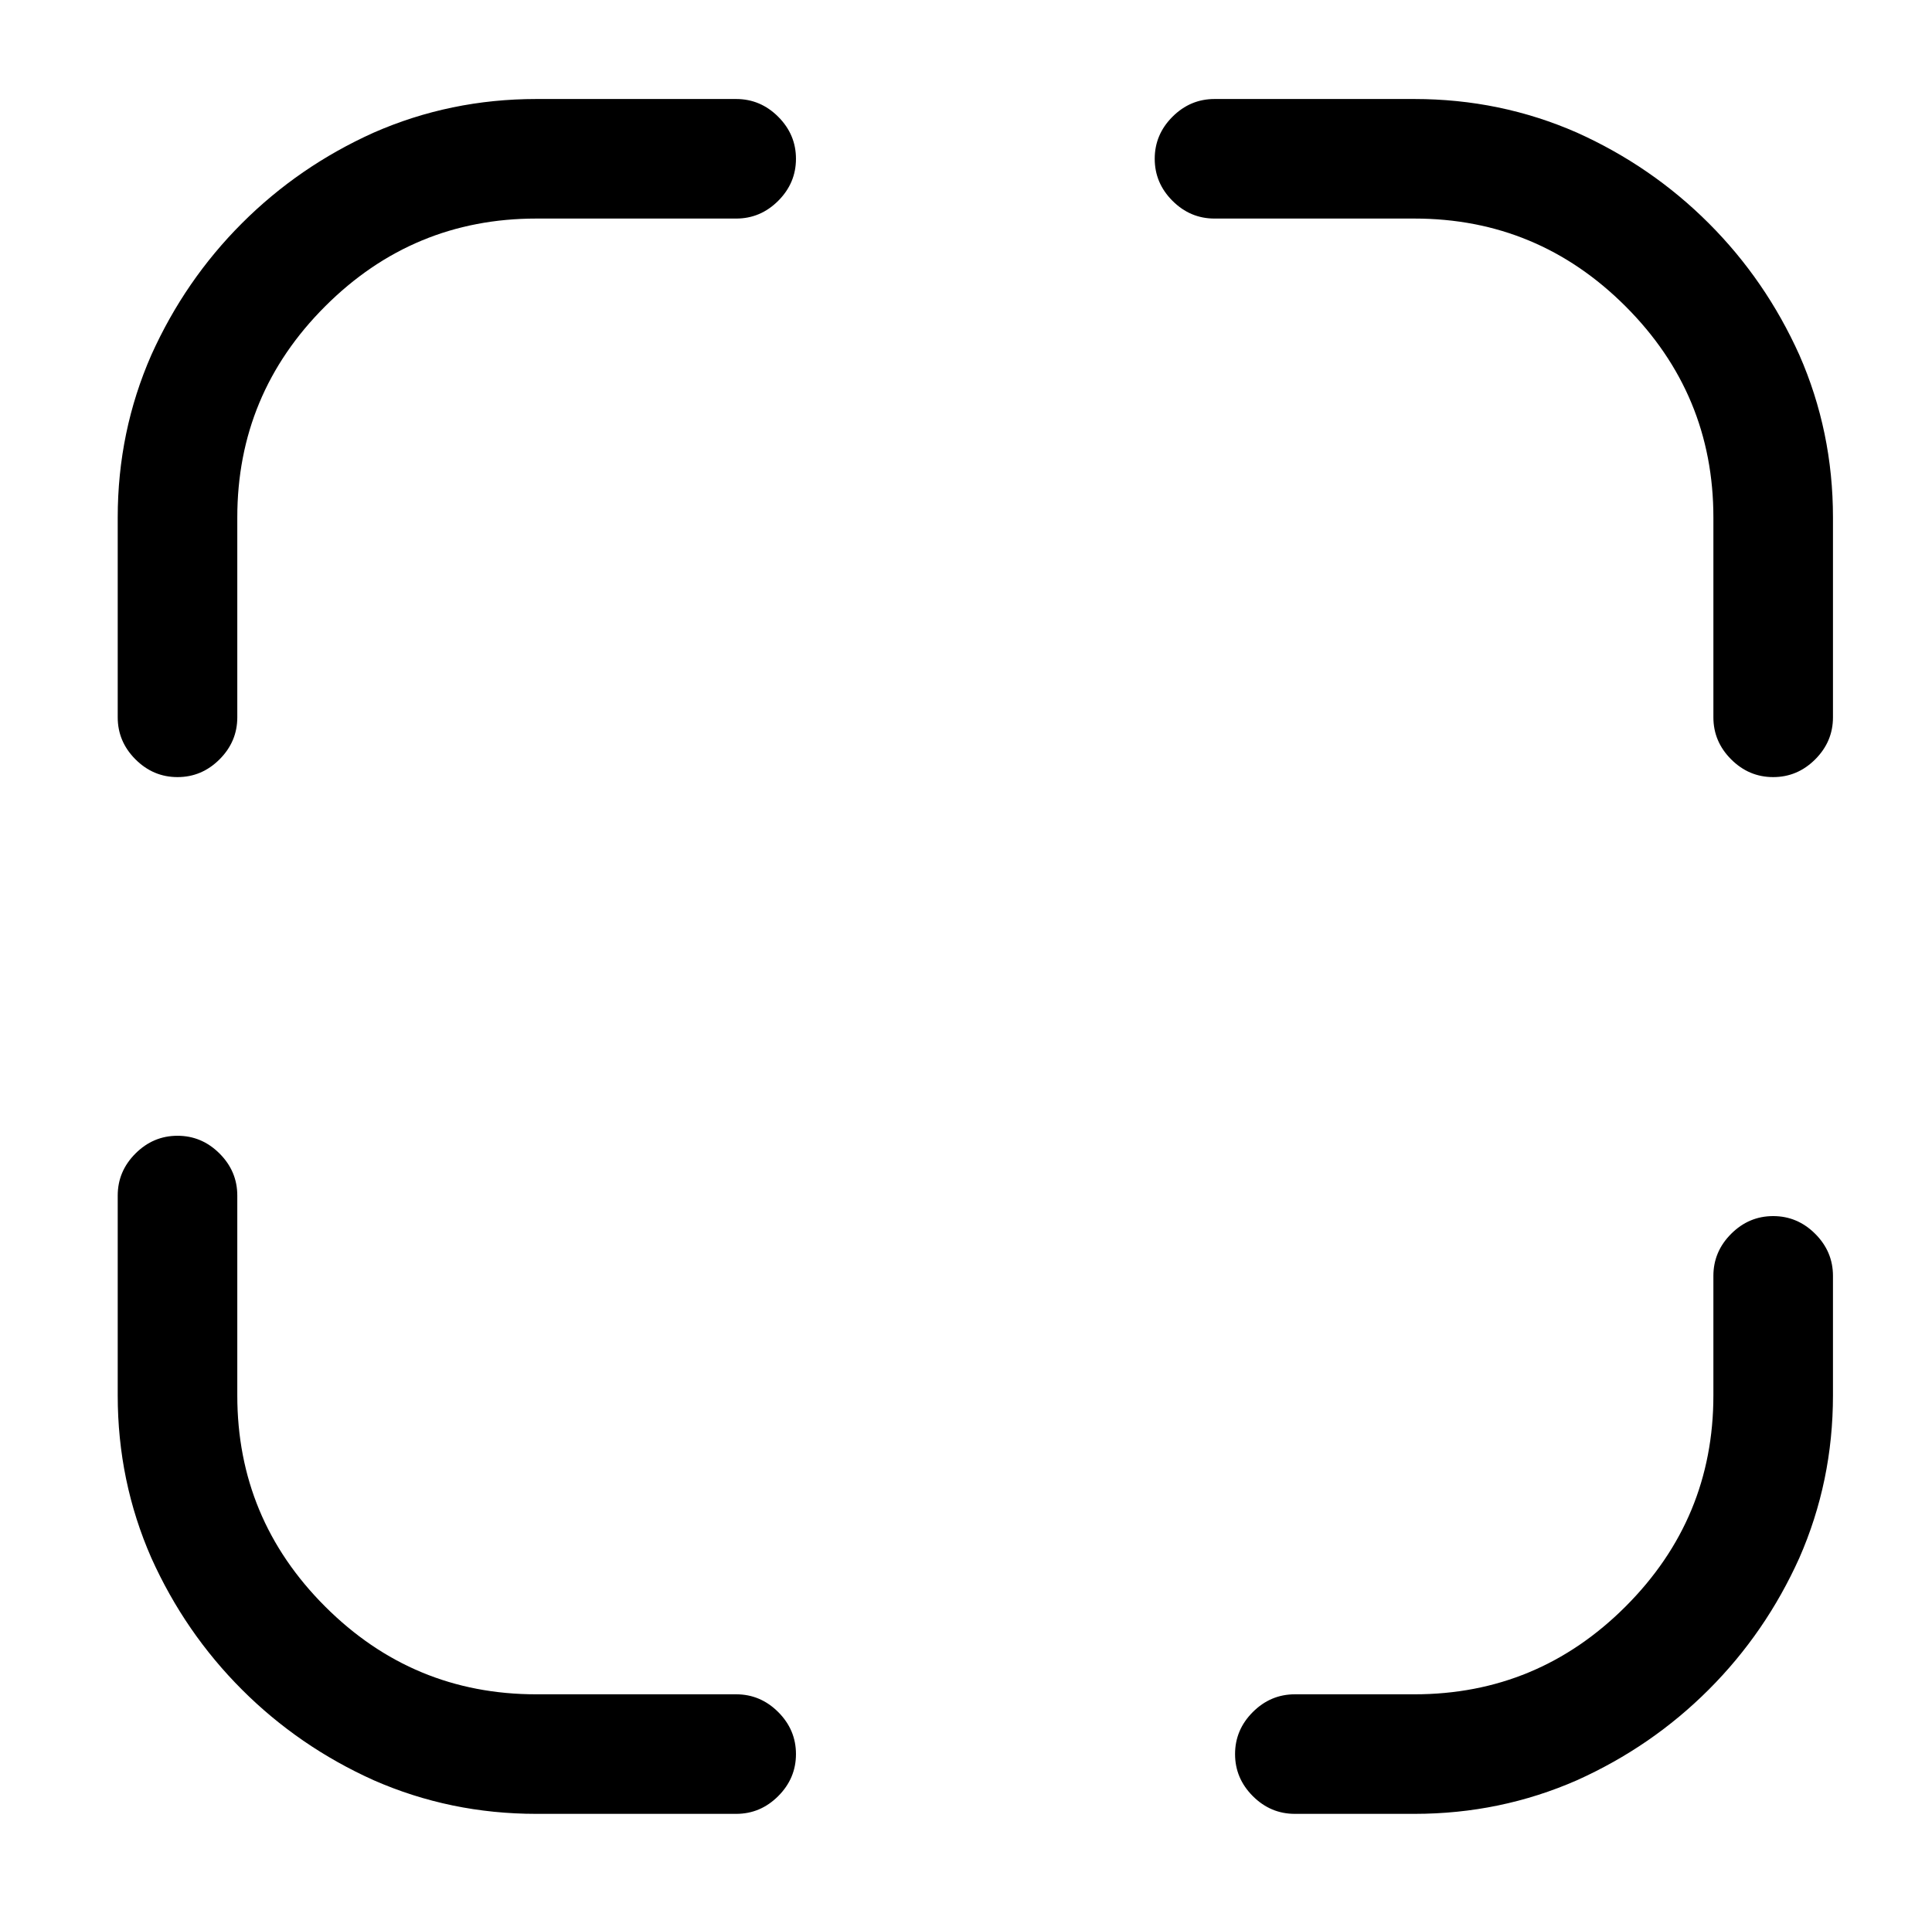 <?xml version="1.0" standalone="no"?>
<!DOCTYPE svg PUBLIC "-//W3C//DTD SVG 1.1//EN" "http://www.w3.org/Graphics/SVG/1.1/DTD/svg11.dtd" >
<svg xmlns="http://www.w3.org/2000/svg" xmlns:xlink="http://www.w3.org/1999/xlink" version="1.1" viewBox="-10 0 1034 1024">
   <path fill="currentColor"
d="M85 416q-13 0 -22.5 -9.5t-9.5 -22.5v-107q0 -46 18 -87q18 -40 48.5 -70.5t70.5 -48.5q41 -18 87 -18h107q13 0 22.5 9.5t9.5 22.5t-9.5 22.5t-22.5 9.5h-107q-66 0 -113 47t-47 113v107q0 13 -9.5 22.5t-22.5 9.5v0zM939 416q-13 0 -22.5 -9.5t-9.5 -22.5v-107
q0 -66 -47 -113t-113 -47h-107q-13 0 -22.5 -9.5t-9.5 -22.5t9.5 -22.5t22.5 -9.5h107q46 0 87 18q40 18 70.5 48.5t48.5 70.5q18 41 18 87v107q0 13 -9.5 22.5t-22.5 9.5zM747 971h-64q-13 0 -22.5 -9.5t-9.5 -22.5t9.5 -22.5t22.5 -9.5h64q66 0 113 -47t47 -113v-64
q0 -13 9.5 -22.5t22.5 -9.5t22.5 9.5t9.5 22.5v64q0 46 -18 87q-18 40 -48.5 70.5t-70.5 48.5q-41 18 -87 18zM384 971h-107q-46 0 -87 -18q-40 -18 -70.5 -48.5t-48.5 -70.5q-18 -41 -18 -87v-107q0 -13 9.5 -22.5t22.5 -9.5t22.5 9.5t9.5 22.5v107q0 66 47 113t113 47h107
q13 0 22.5 9.5t9.5 22.5t-9.5 22.5t-22.5 9.5z" />
</svg>
